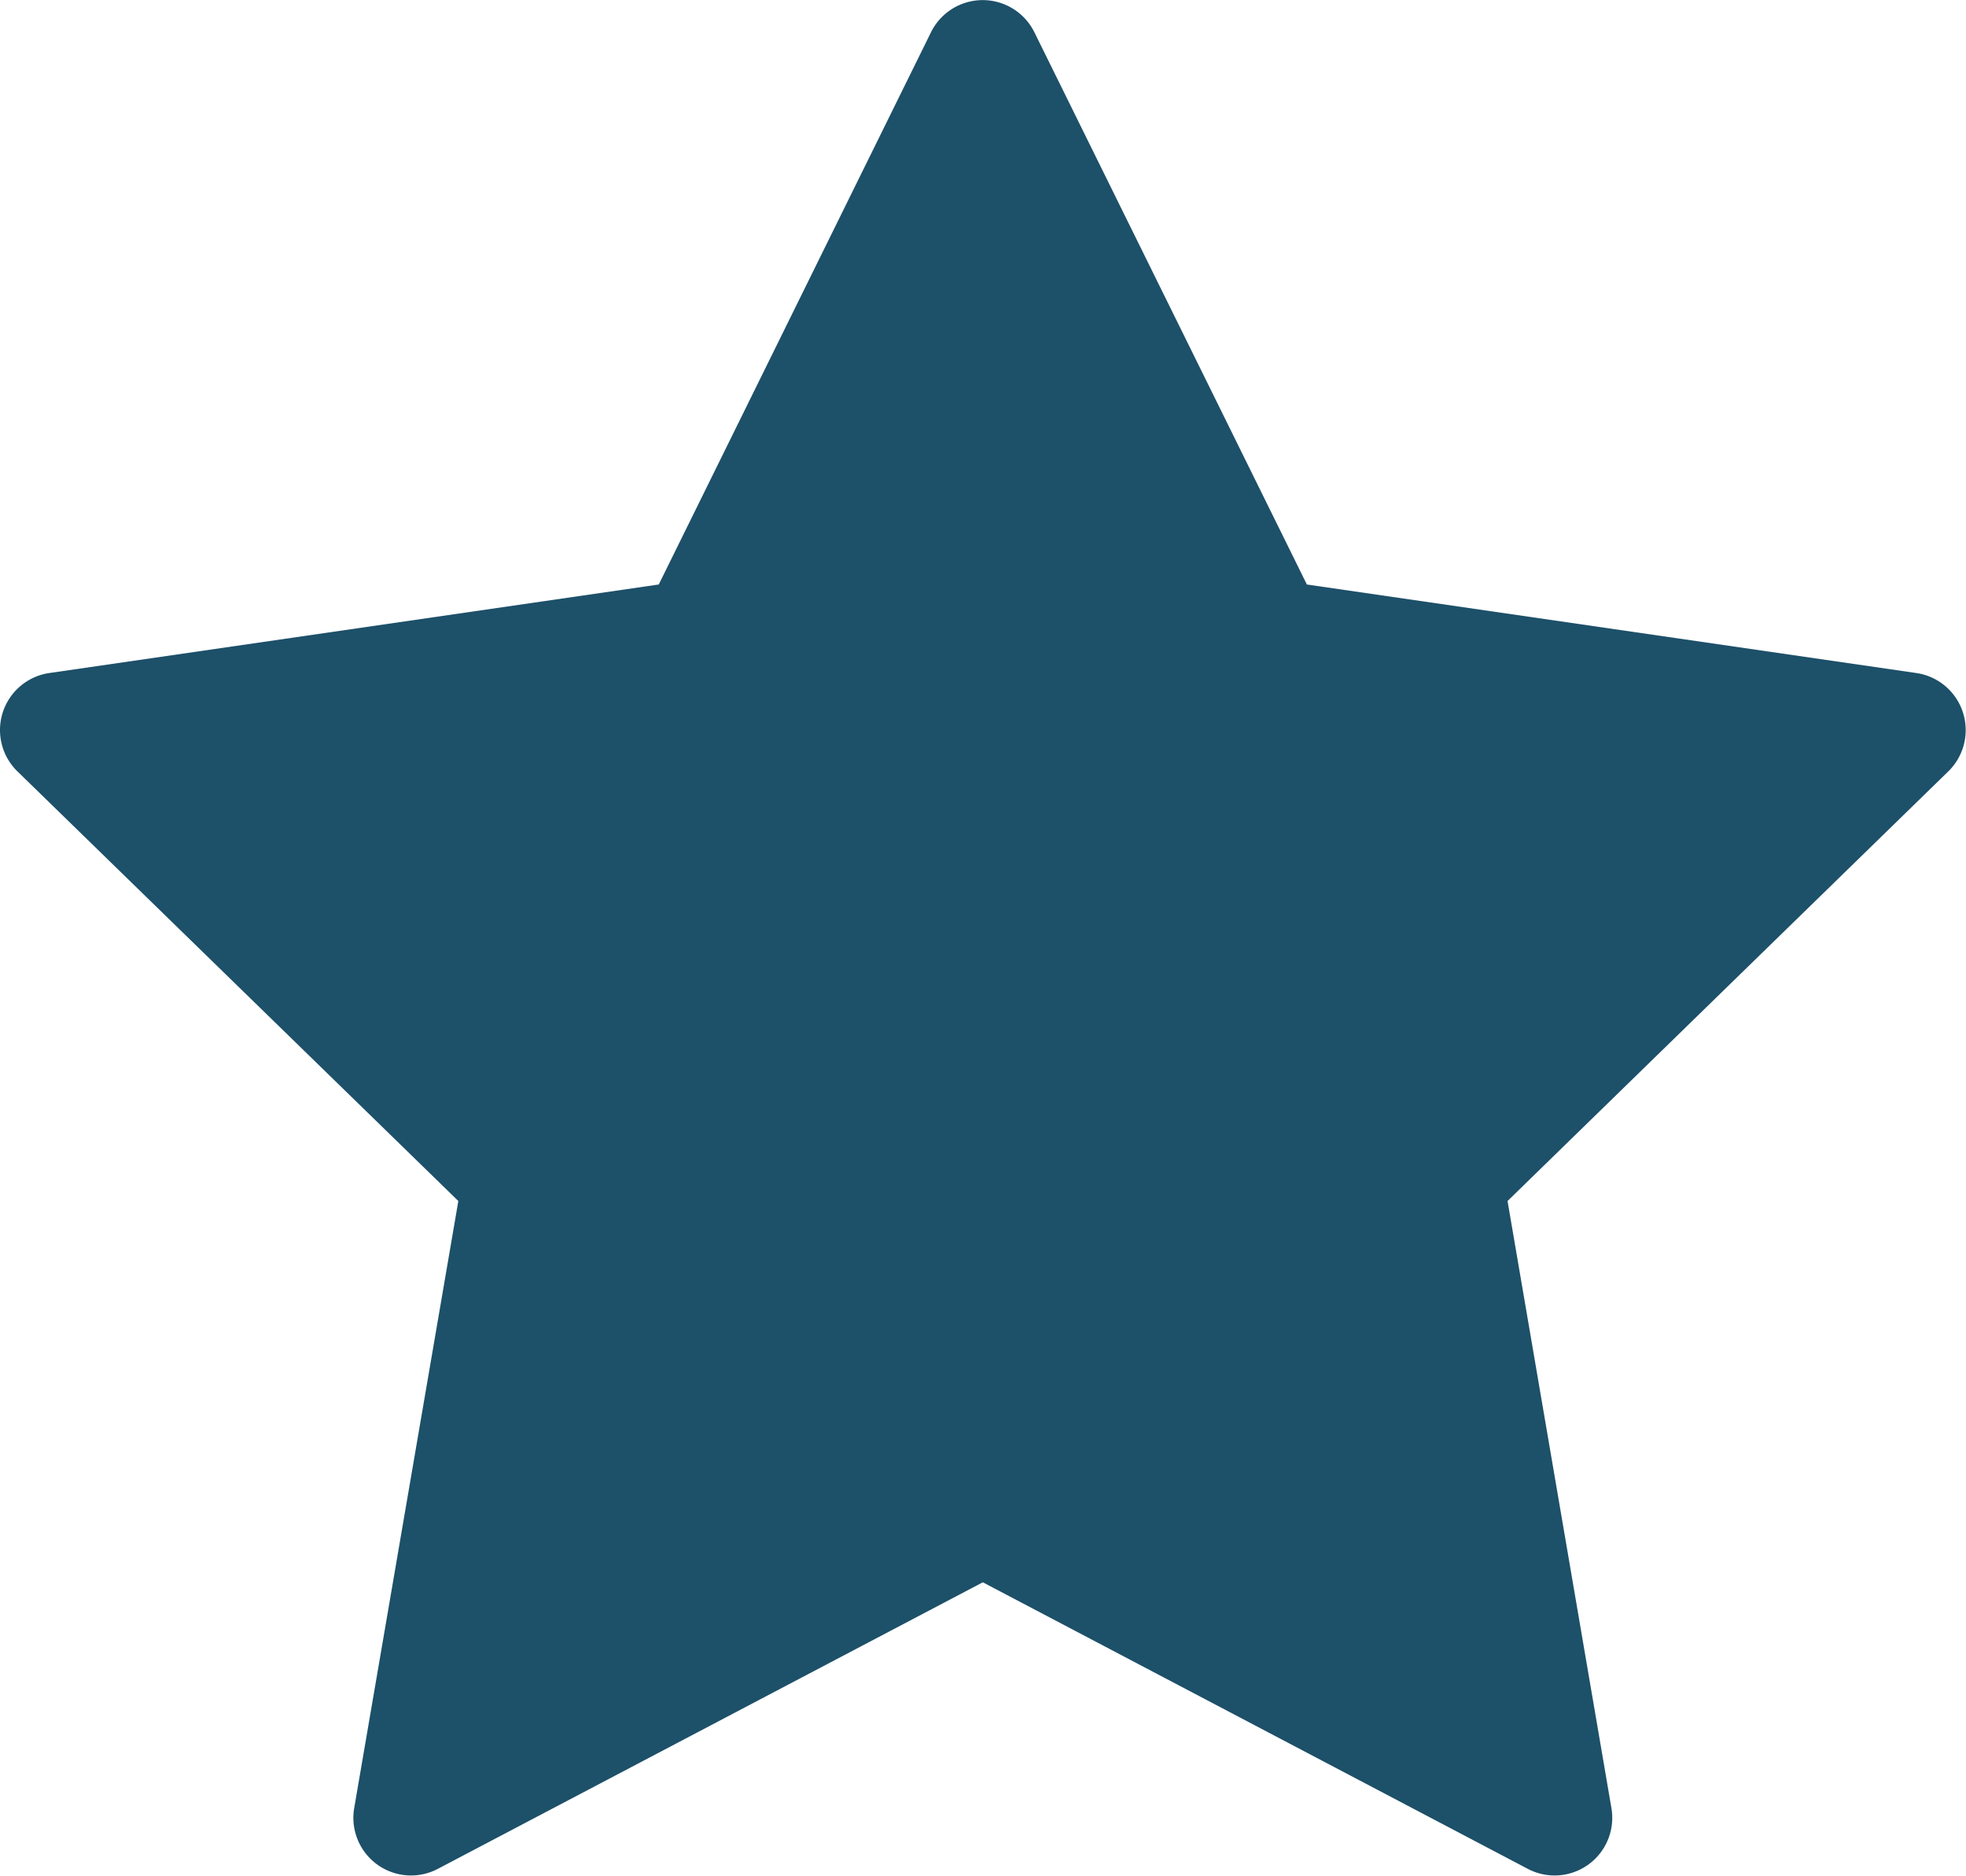 <svg xmlns="http://www.w3.org/2000/svg" width="15.725" height="15" viewBox="0 0 15.725 15">
  <path id="Path_109" data-name="Path 109" d="M15.7,17.492a.461.461,0,0,0-.372-.314l-4.875-.708-2.18-4.417a.461.461,0,0,0-.826,0L5.269,16.47l-4.875.708a.461.461,0,0,0-.255.786L3.666,21.4l-.833,4.855a.461.461,0,0,0,.668.486l4.36-2.292,4.36,2.292a.461.461,0,0,0,.668-.486L12.058,21.4l3.528-3.438A.461.461,0,0,0,15.7,17.492Z" transform="translate(0 -11.796)" fill="#1d5069"/>
</svg>
